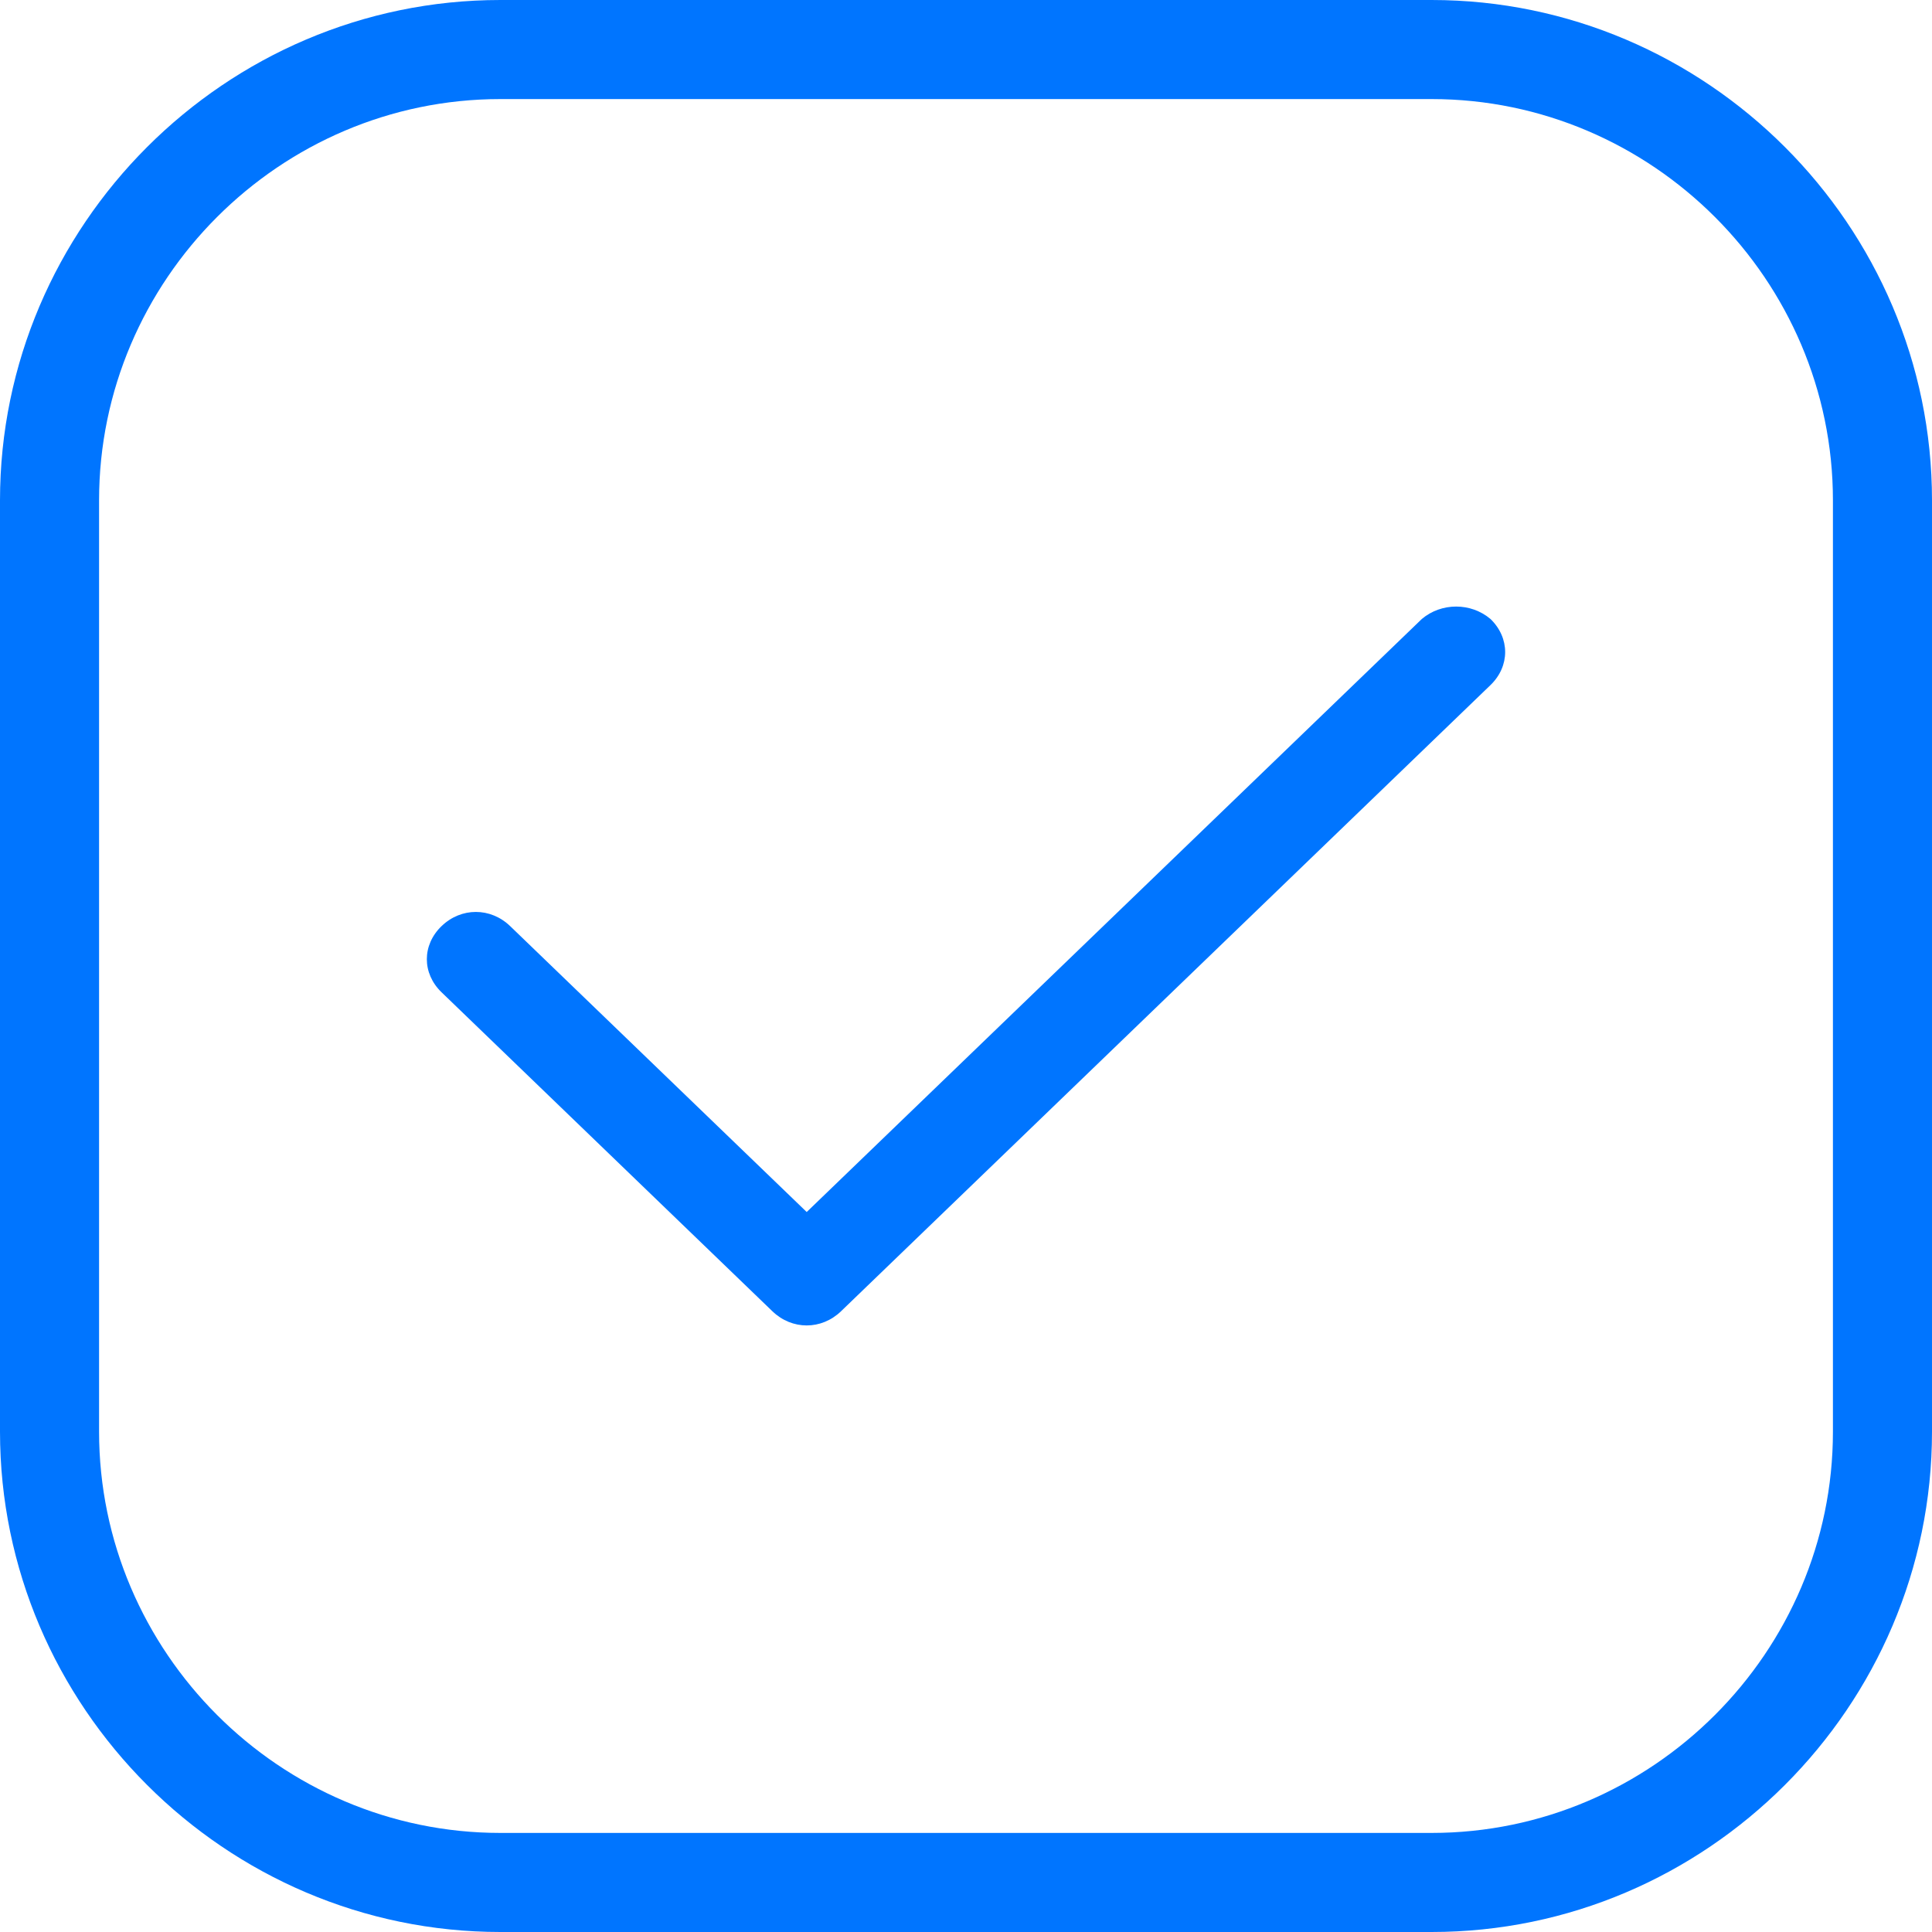<svg width="86" height="86" viewBox="0 0 86 86" fill="none" xmlns="http://www.w3.org/2000/svg">
<path d="M63.291 27.552L35.909 53.951L22.709 41.225C21.836 40.383 20.527 40.383 19.655 41.225C18.782 42.066 18.782 43.328 19.655 44.17L34.382 58.369C34.818 58.789 35.364 59 35.909 59C36.455 59 37.001 58.789 37.437 58.369L66.345 30.497C67.218 29.656 67.218 28.394 66.345 27.552C65.473 26.816 64.164 26.816 63.291 27.552Z" fill="#0075FF"/>
<path d="M63.728 0H22.272C10.033 0 0 10.033 0 22.272V63.728C0 75.968 10.033 86 22.272 86H63.728C75.967 86 86 75.967 86 63.728V22.272C86 10.033 75.967 0 63.728 0ZM81.59 63.728C81.59 73.541 73.541 81.59 63.728 81.59H22.272C12.459 81.59 4.41 73.541 4.41 63.728V22.272C4.41 12.459 12.459 4.41 22.272 4.41H63.728C73.542 4.41 81.59 12.459 81.59 22.272L81.59 63.728Z" fill="#0075FF"/>
</svg>
